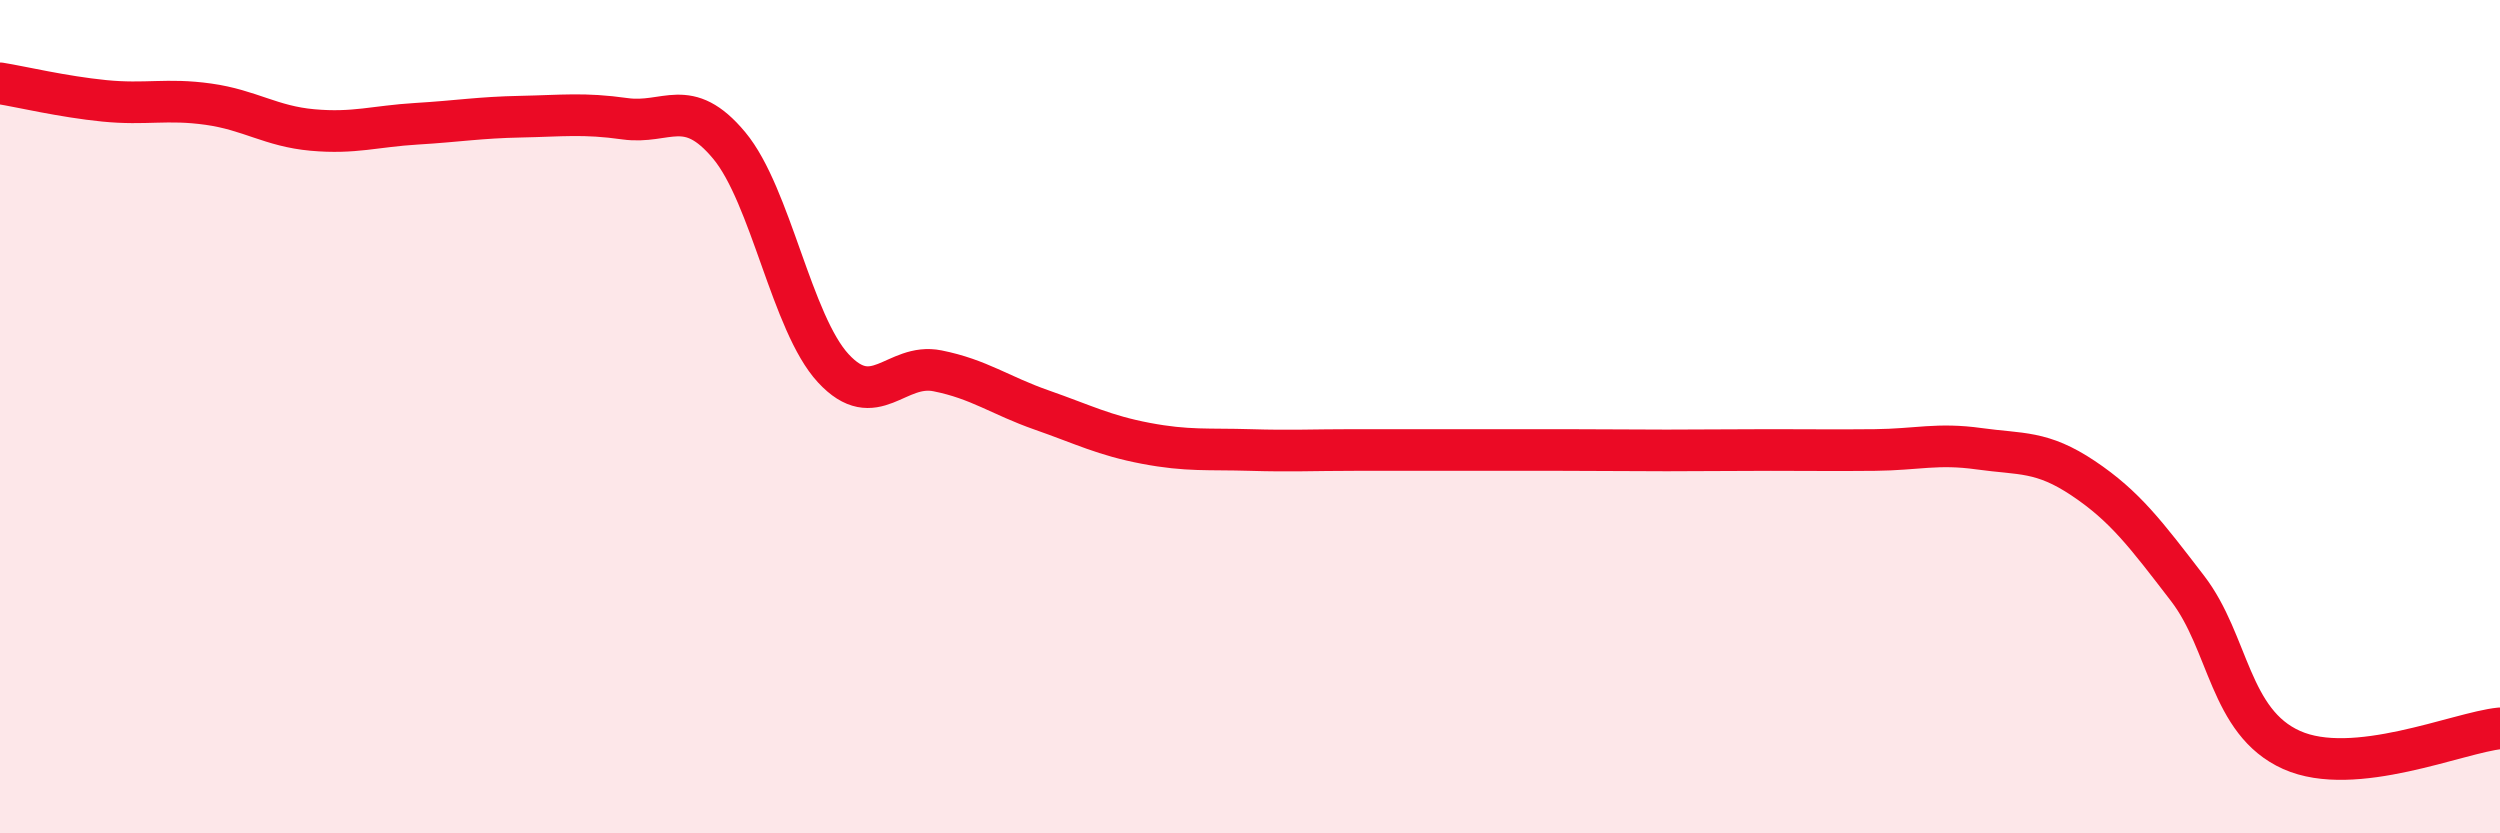 
    <svg width="60" height="20" viewBox="0 0 60 20" xmlns="http://www.w3.org/2000/svg">
      <path
        d="M 0,2 C 0.5,2.08 1.5,2.32 2.5,2.42 C 3.5,2.52 4,2.36 5,2.5 C 6,2.64 6.5,3.03 7.5,3.12 C 8.5,3.21 9,3.03 10,2.97 C 11,2.91 11.5,2.82 12.5,2.8 C 13.5,2.78 14,2.71 15,2.85 C 16,2.99 16.5,2.29 17.5,3.49 C 18.5,4.69 19,7.76 20,8.84 C 21,9.92 21.5,8.7 22.5,8.9 C 23.5,9.1 24,9.49 25,9.84 C 26,10.19 26.5,10.45 27.5,10.64 C 28.5,10.83 29,10.77 30,10.8 C 31,10.83 31.5,10.8 32.5,10.8 C 33.5,10.8 34,10.8 35,10.8 C 36,10.8 36.5,10.8 37.5,10.8 C 38.5,10.8 39,10.81 40,10.81 C 41,10.81 41.5,10.8 42.5,10.8 C 43.5,10.8 44,10.81 45,10.8 C 46,10.79 46.5,10.63 47.5,10.77 C 48.5,10.91 49,10.81 50,11.48 C 51,12.15 51.5,12.82 52.5,14.12 C 53.5,15.42 53.5,17.33 55,18 C 56.5,18.67 59,17.58 60,17.48L60 20L0 20Z"
        fill="#EB0A25"
        opacity="0.1"
        stroke-linecap="round"
        stroke-linejoin="round"
      />
      <path
        d="M 0,2 C 0.5,2.08 1.5,2.32 2.5,2.42 C 3.5,2.52 4,2.36 5,2.5 C 6,2.64 6.5,3.03 7.5,3.12 C 8.5,3.21 9,3.03 10,2.97 C 11,2.91 11.5,2.82 12.5,2.8 C 13.5,2.78 14,2.71 15,2.85 C 16,2.99 16.5,2.29 17.5,3.49 C 18.5,4.69 19,7.76 20,8.84 C 21,9.92 21.5,8.7 22.5,8.9 C 23.5,9.1 24,9.49 25,9.84 C 26,10.19 26.5,10.45 27.5,10.64 C 28.5,10.83 29,10.77 30,10.8 C 31,10.83 31.5,10.8 32.5,10.8 C 33.5,10.8 34,10.8 35,10.8 C 36,10.8 36.5,10.8 37.5,10.8 C 38.5,10.8 39,10.81 40,10.81 C 41,10.81 41.5,10.8 42.5,10.8 C 43.5,10.8 44,10.81 45,10.8 C 46,10.79 46.5,10.63 47.5,10.77 C 48.5,10.91 49,10.81 50,11.48 C 51,12.15 51.5,12.82 52.5,14.12 C 53.5,15.42 53.5,17.33 55,18 C 56.5,18.67 59,17.58 60,17.48"
        stroke="#EB0A25"
        stroke-width="1"
        fill="none"
        stroke-linecap="round"
        stroke-linejoin="round"
      />
    </svg>
  
